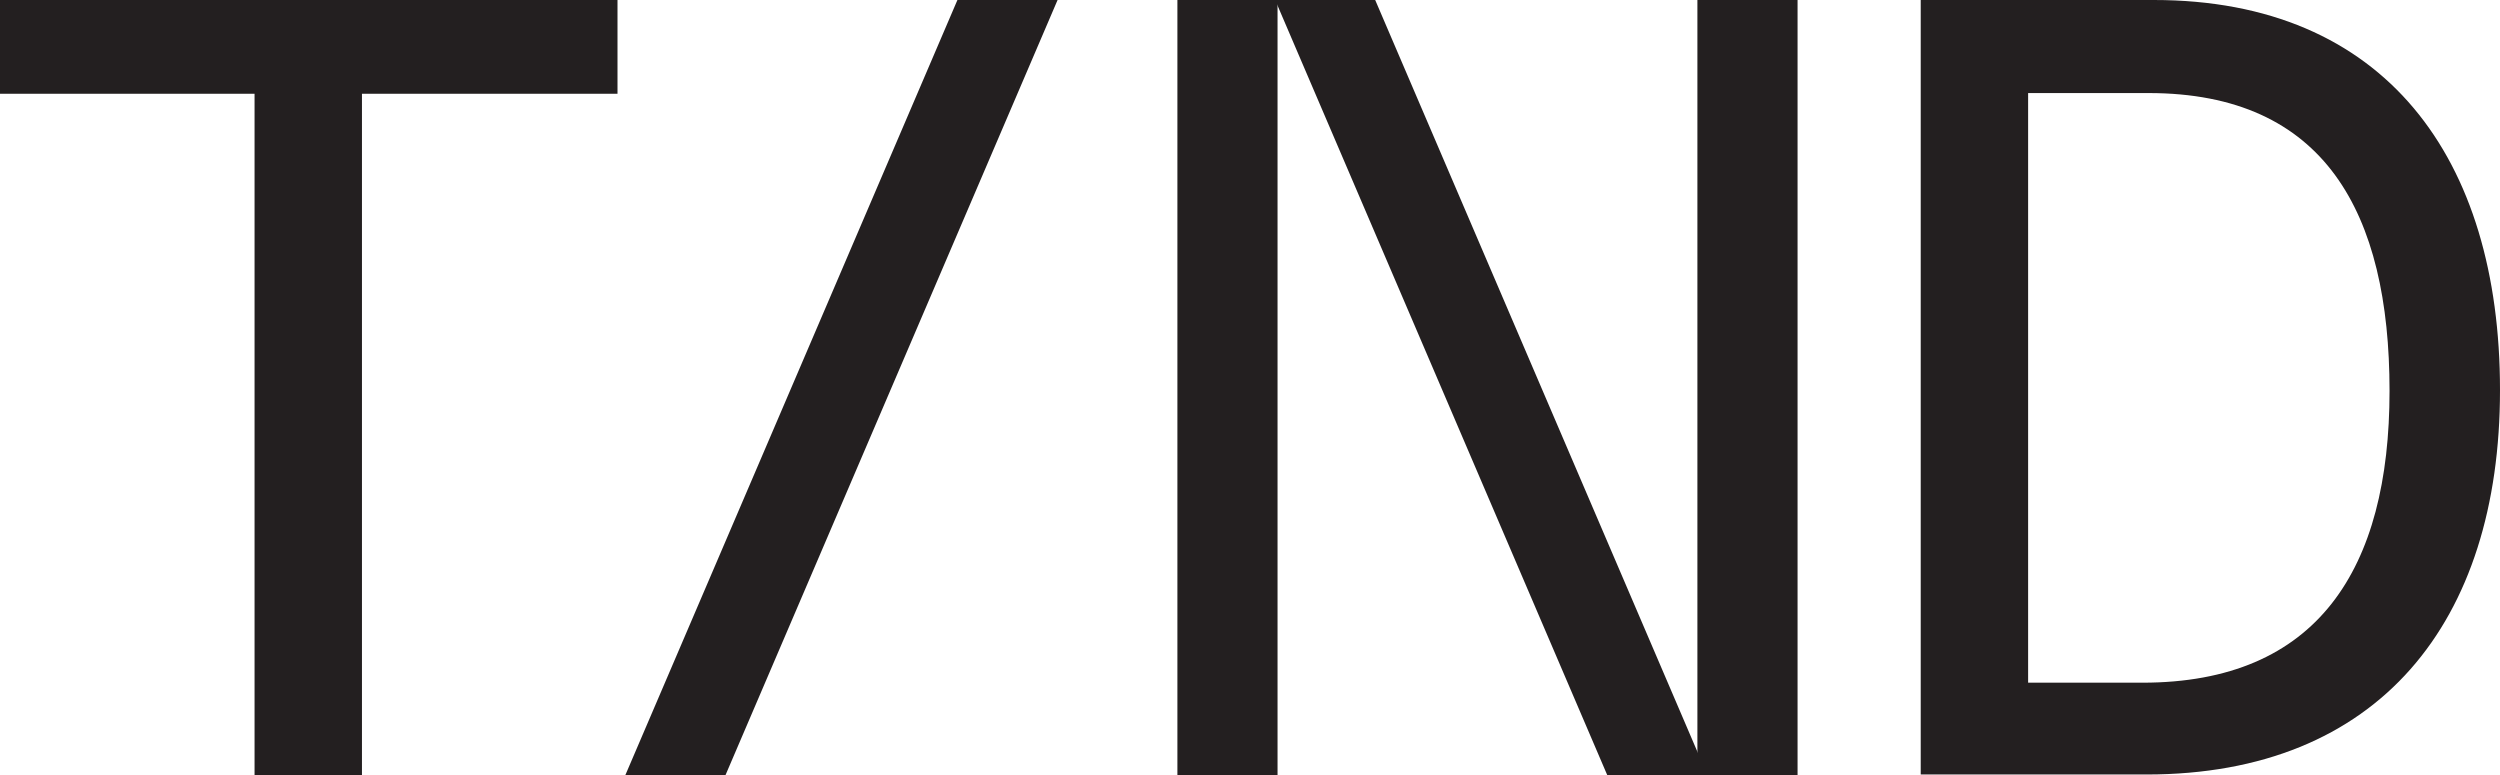 <svg width="129" height="40" viewBox="0 0 129 40" fill="none" xmlns="http://www.w3.org/2000/svg">
<g clip-path="url(#clip0_54_27)">
<path d="M0 0H31.863V4.838H18.677V40H13.135V4.838H0V0Z" fill="#231F20"/>
<path d="M99.109 0H111.136C123.084 0 129 8.174 129 20.129C129 32.085 122.76 39.964 110.762 39.964H99.109V0ZM110.546 35.227C119.586 35.227 123.3 29.367 123.3 20.172C123.3 10.978 119.96 4.802 110.87 4.802H104.651V35.227H110.546Z" fill="#231F20"/>
<path d="M65.921 0H60.754V39.993H65.921V0Z" fill="#231F20"/>
<path d="M92.754 0H87.586V39.993H92.754V0Z" fill="#231F20"/>
<path d="M88.104 40H82.936L65.799 0H70.96L88.104 40Z" fill="#231F20"/>
<path d="M32.266 40H37.434L54.571 0H49.403L32.266 40Z" fill="#231F20"/>
</g>
<defs>
<clipPath id="clip0_54_27">
<rect width="129" height="40" fill="white"/>
</clipPath>
</defs>
</svg>
